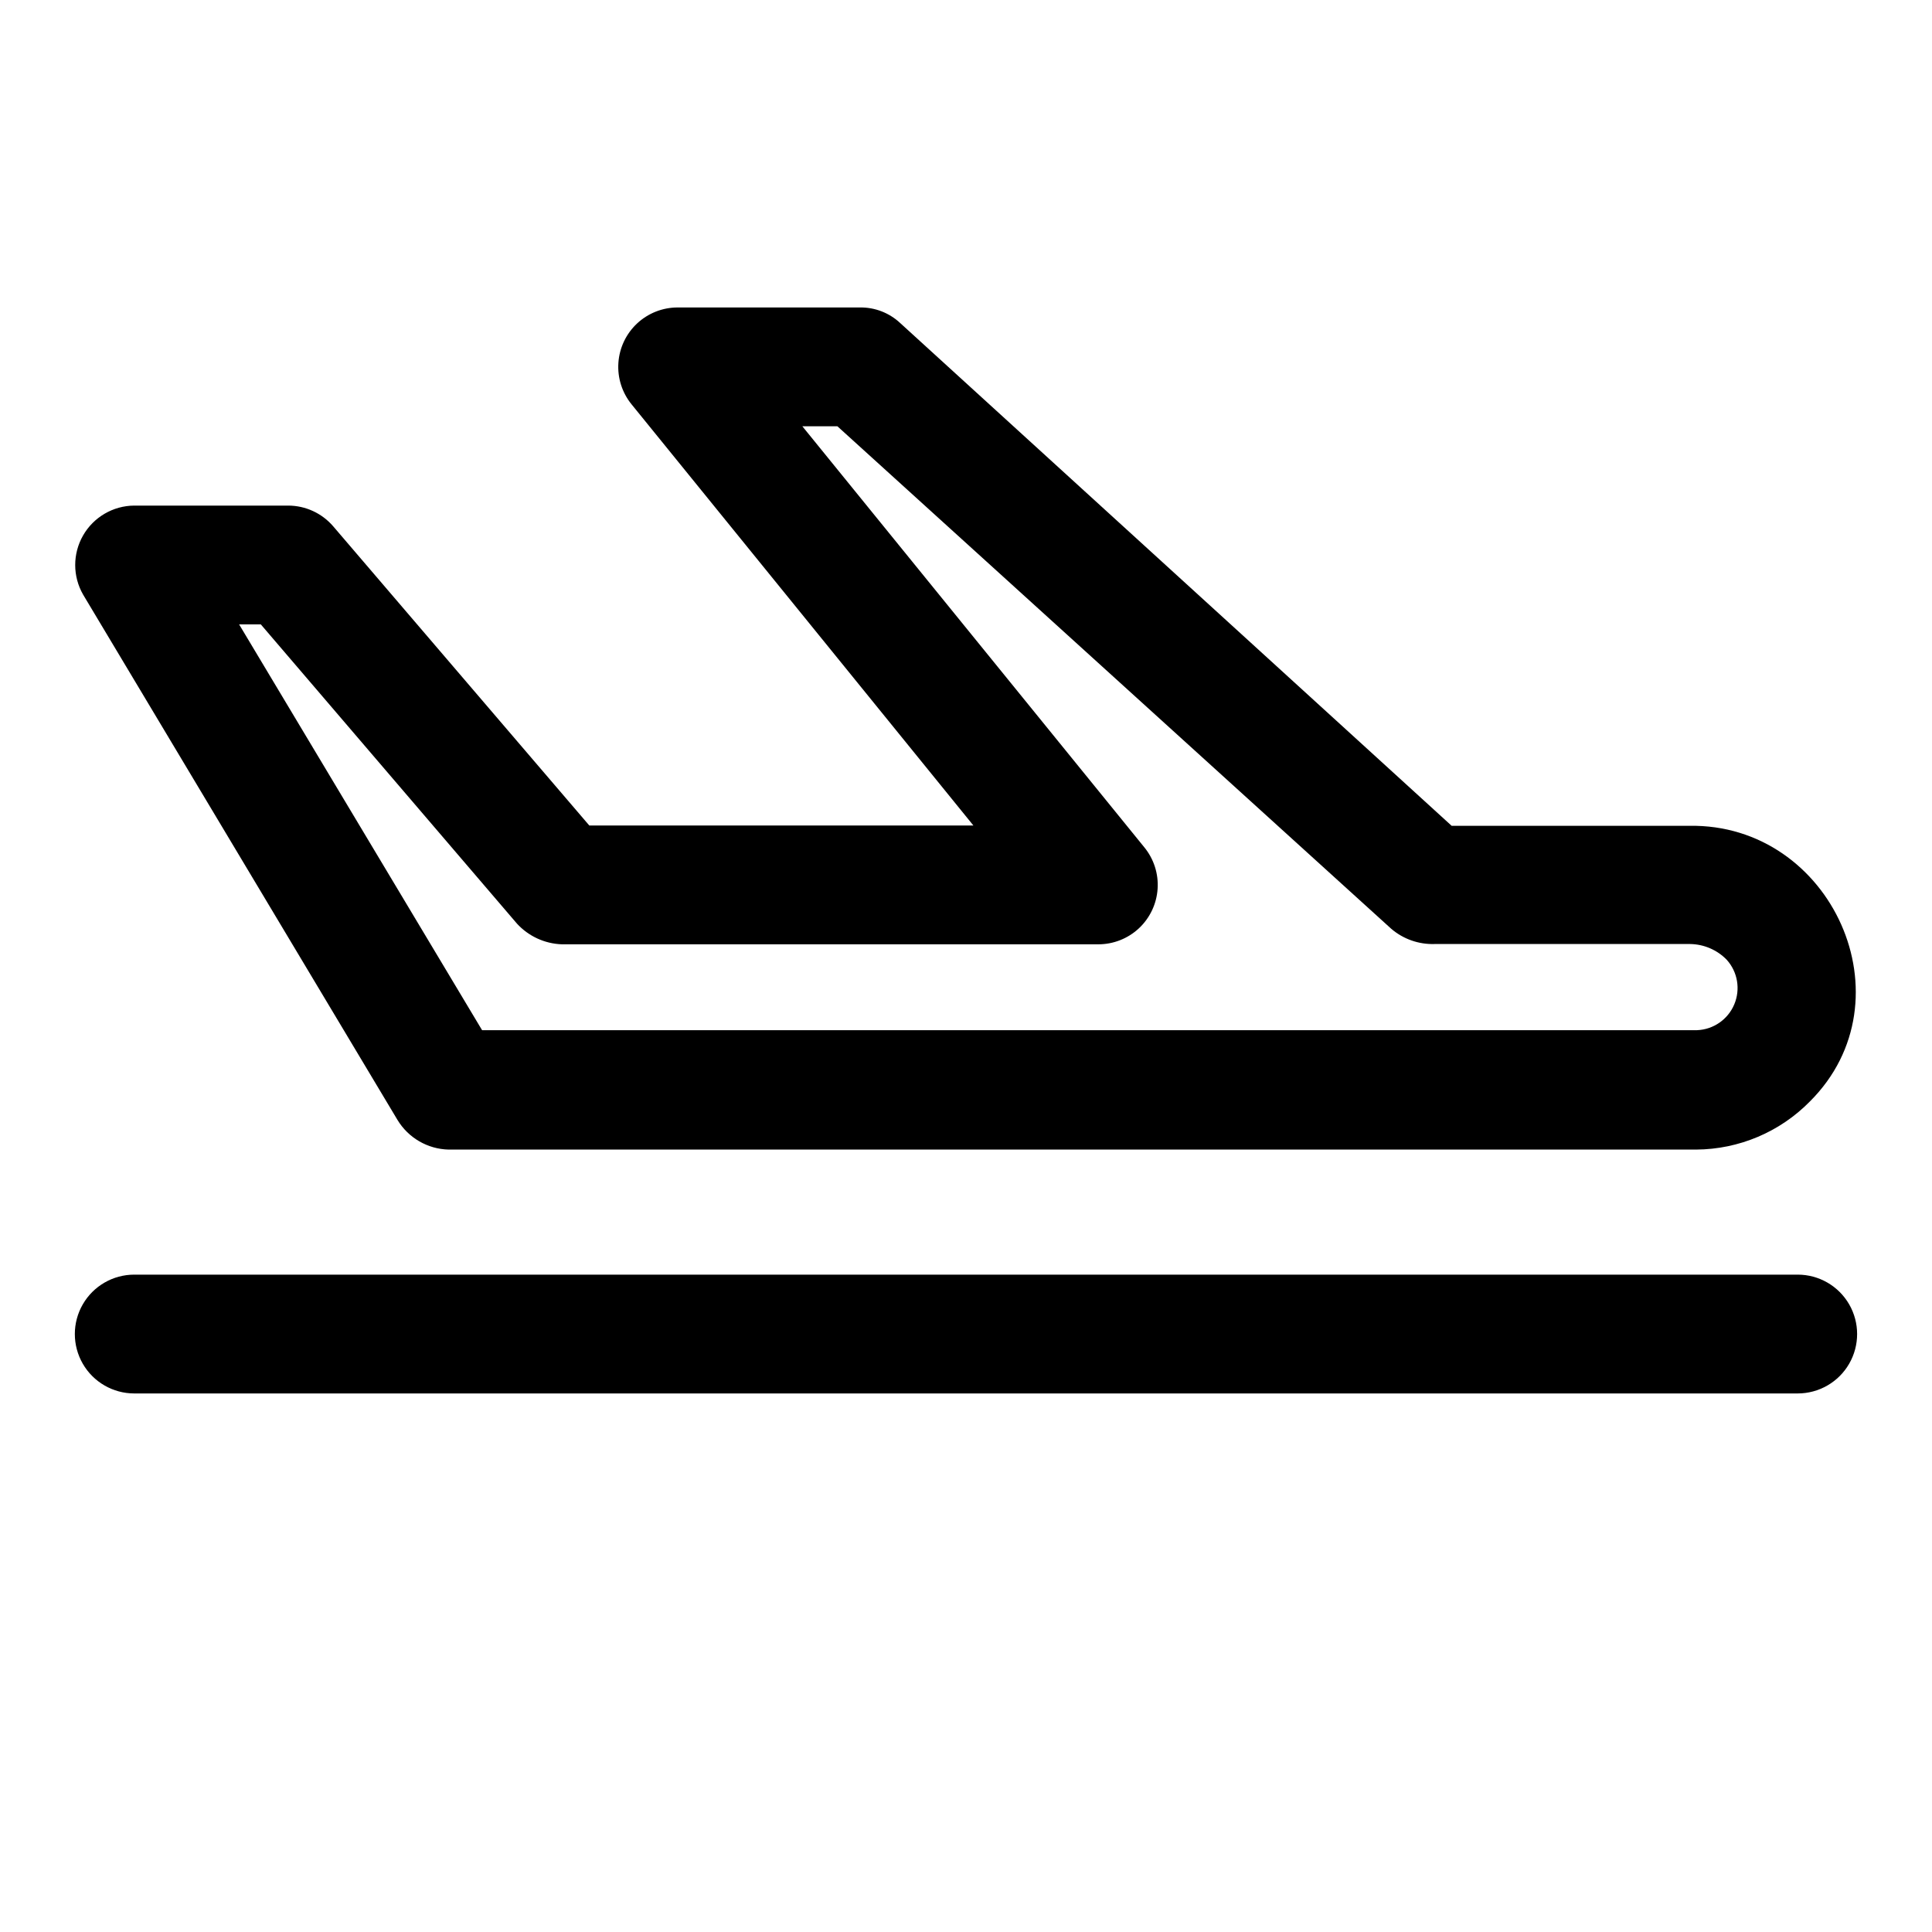 <?xml version="1.0" encoding="UTF-8"?>
<!-- Uploaded to: SVG Repo, www.svgrepo.com, Generator: SVG Repo Mixer Tools -->
<svg fill="#000000" width="800px" height="800px" version="1.1" viewBox="144 144 512 512" xmlns="http://www.w3.org/2000/svg">
 <g>
  <path d="m249.33 440.78c2.875 4.762 7.981 7.731 13.539 7.871h330.62c11.348-0.066 22.199-4.656 30.152-12.754 27-26.922 5.824-73.684-31.961-73.051h-62.977l-146.18-133.27c-2.863-2.664-6.641-4.133-10.551-4.094h-48.41c-3.984 0.004-7.82 1.523-10.73 4.242-2.91 2.723-4.68 6.445-4.953 10.422-0.273 3.973 0.969 7.902 3.481 10.996l90.605 111.63h-101.79l-67.855-79.273c-2.992-3.496-7.363-5.512-11.965-5.512h-40.777c-5.609 0.035-10.773 3.051-13.562 7.914-2.789 4.867-2.781 10.848 0.023 15.703zm-36.211-131.31 67.855 79.27v0.004c3.082 3.375 7.398 5.363 11.965 5.508h142.09c4.004 0.012 7.863-1.504 10.789-4.234 2.926-2.734 4.699-6.481 4.961-10.473 0.266-3.996-1.004-7.941-3.547-11.031l-90.605-111.55h9.289l146.81 133.2c3.195 2.723 7.293 4.152 11.492 4.012h67.699c3.652 0.055 7.137 1.555 9.684 4.172 2.906 3.223 3.684 7.836 1.996 11.832-1.684 4-5.531 6.66-9.867 6.828h-321.97l-64.391-107.54z"/>
  <path d="m620.41 481.79h-440.83c-5.625 0-10.824 3-13.637 7.871s-2.812 10.875 0 15.746 8.012 7.871 13.637 7.871h440.83c5.625 0 10.824-3 13.637-7.871s2.812-10.875 0-15.746-8.012-7.871-13.637-7.871z"/>
 </g>
</svg>